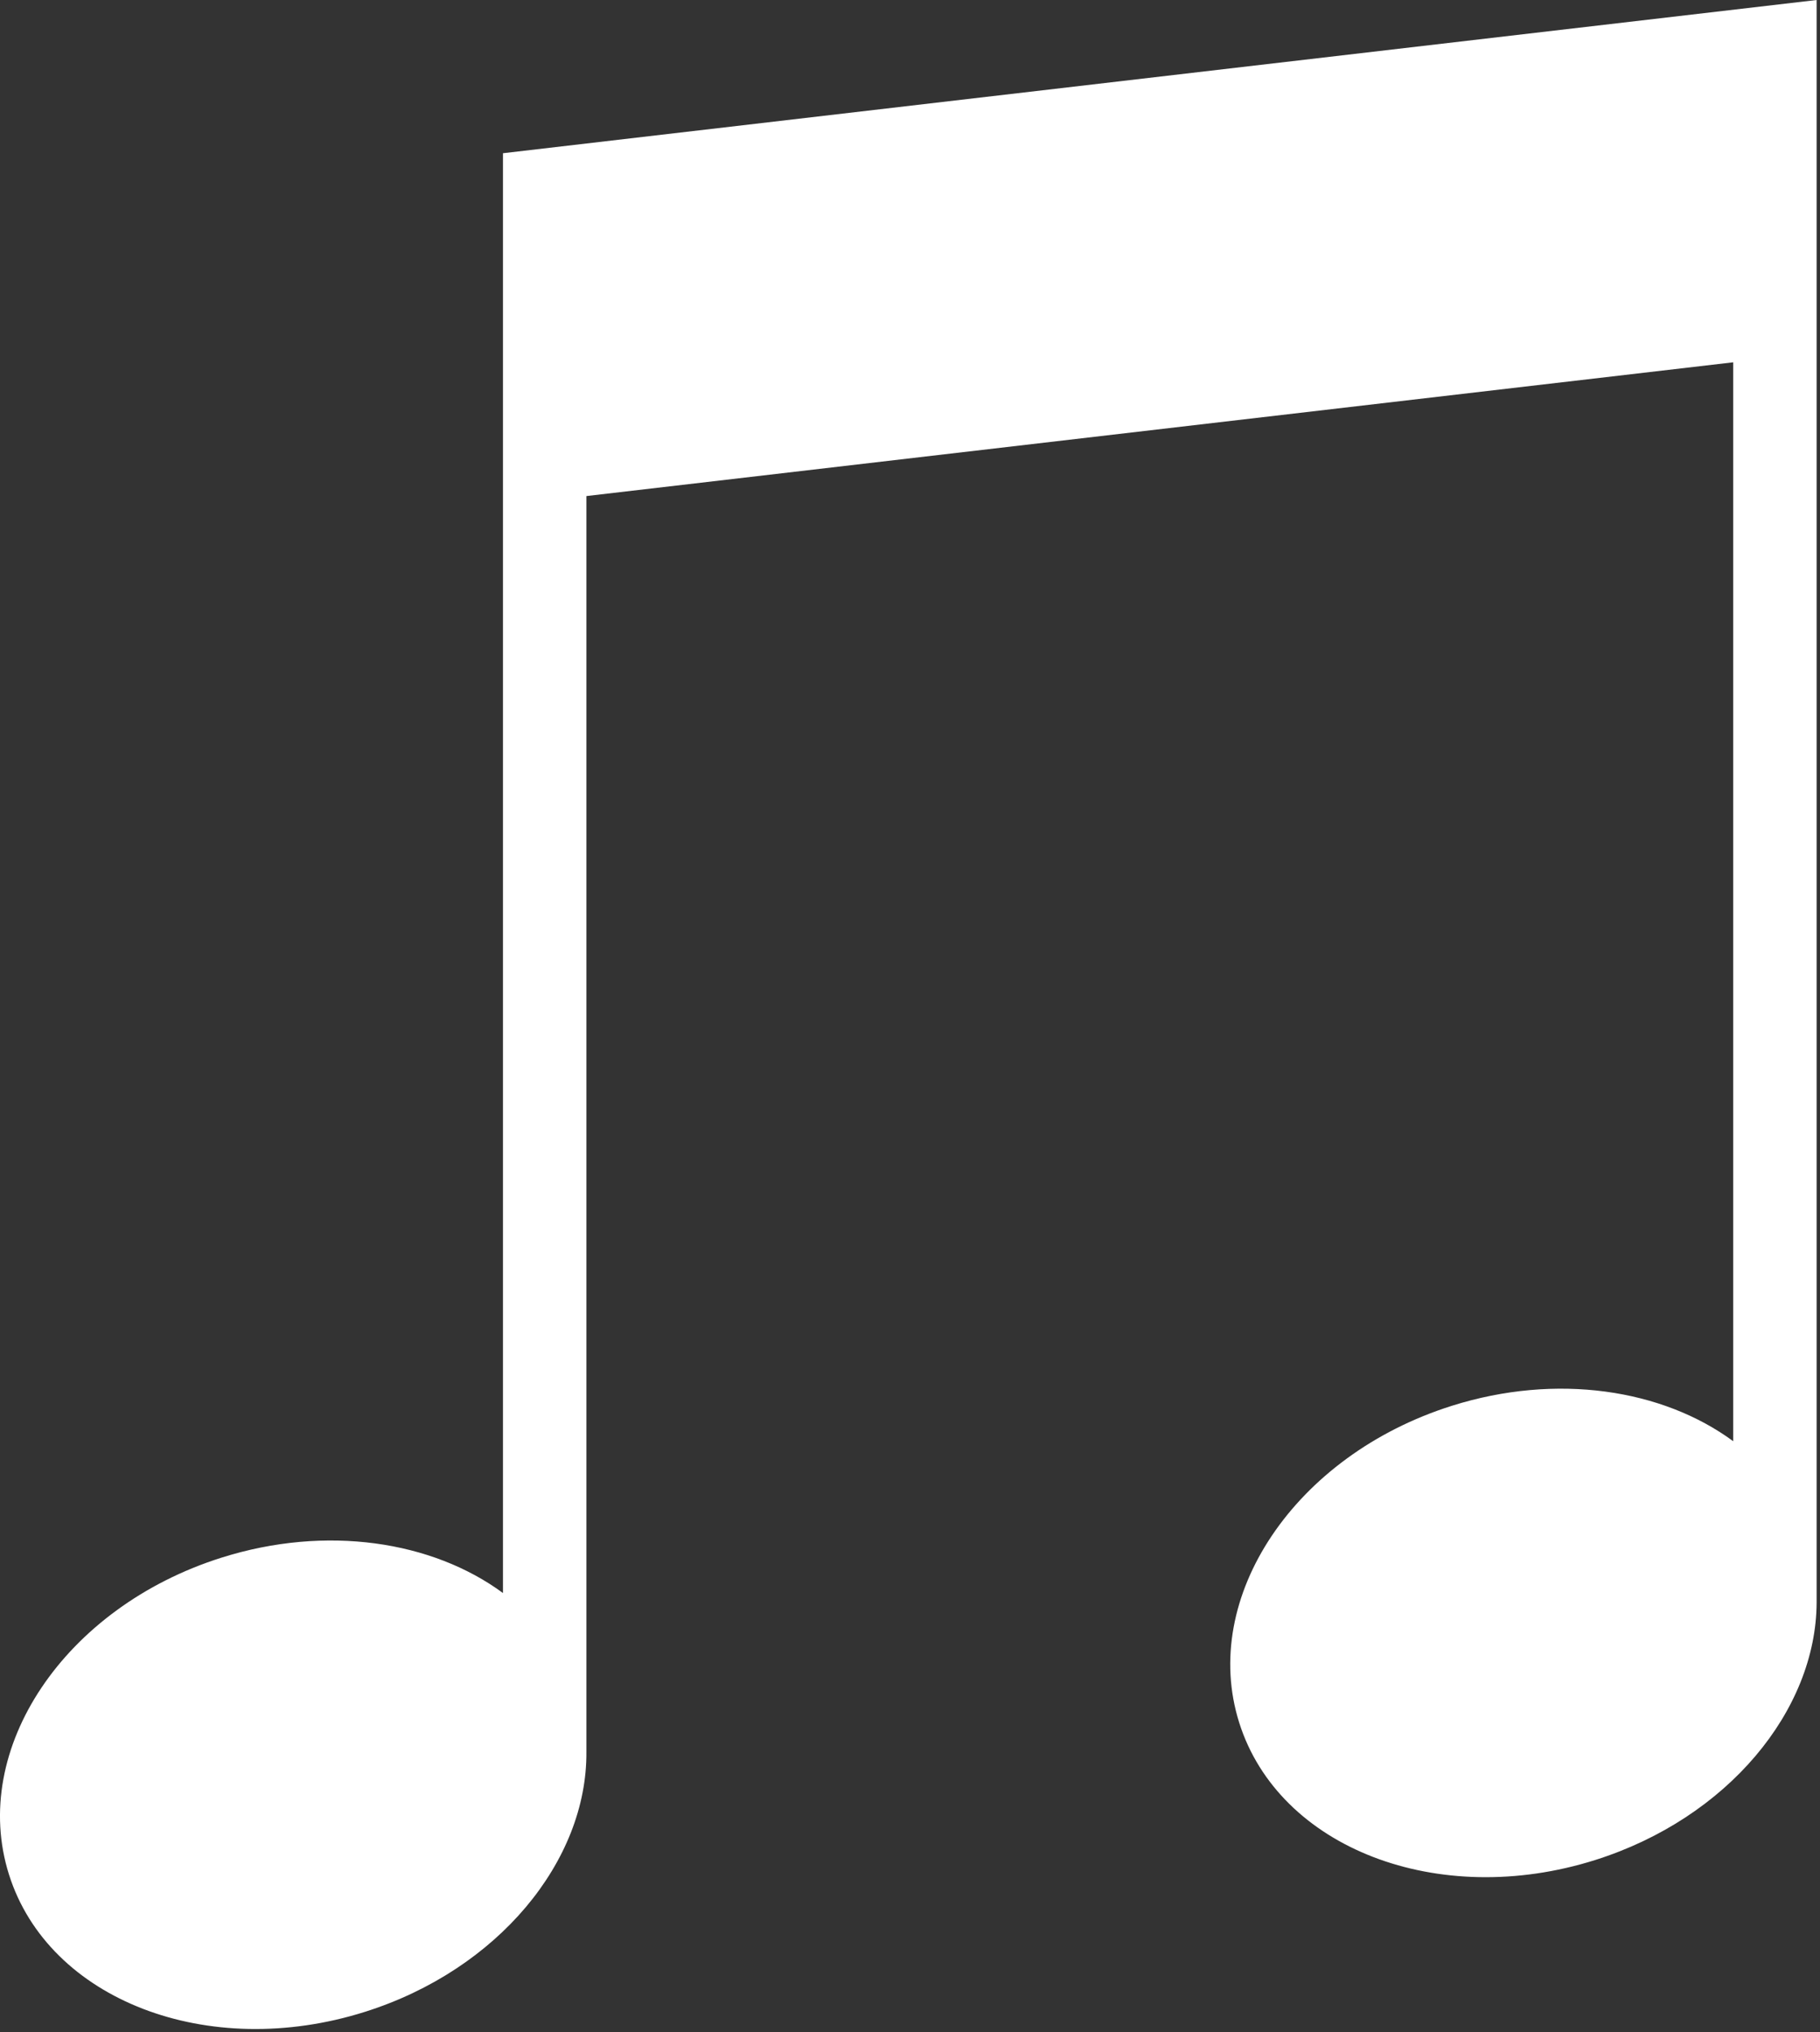 <?xml version="1.0" encoding="UTF-8" standalone="no"?><!DOCTYPE svg PUBLIC "-//W3C//DTD SVG 1.1//EN" "http://www.w3.org/Graphics/SVG/1.1/DTD/svg11.dtd"><svg width="100%" height="100%" viewBox="0 0 455 508" version="1.1" xmlns="http://www.w3.org/2000/svg" xmlns:xlink="http://www.w3.org/1999/xlink" xml:space="preserve" xmlns:serif="http://www.serif.com/" style="fill-rule:evenodd;clip-rule:evenodd;stroke-linejoin:round;stroke-miterlimit:2;"><rect x="0" y="0" width="455" height="508" fill="#333333" stroke="none"/><path d="M454.157,400.578c-0.109,27.003 -22.225,53.927 -55.372,64.396c-39.241,12.389 -79.079,-2.979 -88.981,-34.33c-9.902,-31.352 13.883,-66.815 53.125,-79.21c26.229,-8.284 52.727,-4.163 70.371,8.842l0,-269.706l-286.701,33.437l-0,313.947c0.206,27.199 -21.99,54.432 -55.369,64.971c-39.246,12.394 -79.084,-2.974 -88.986,-34.33c-9.901,-31.352 13.884,-66.815 53.126,-79.209c26.232,-8.282 52.728,-4.162 70.371,8.841l-0,-359.925l328.417,-38.302l0,400.578l-0.001,-0Z" style="fill:#fff;fill-rule:nonzero;"/></svg>